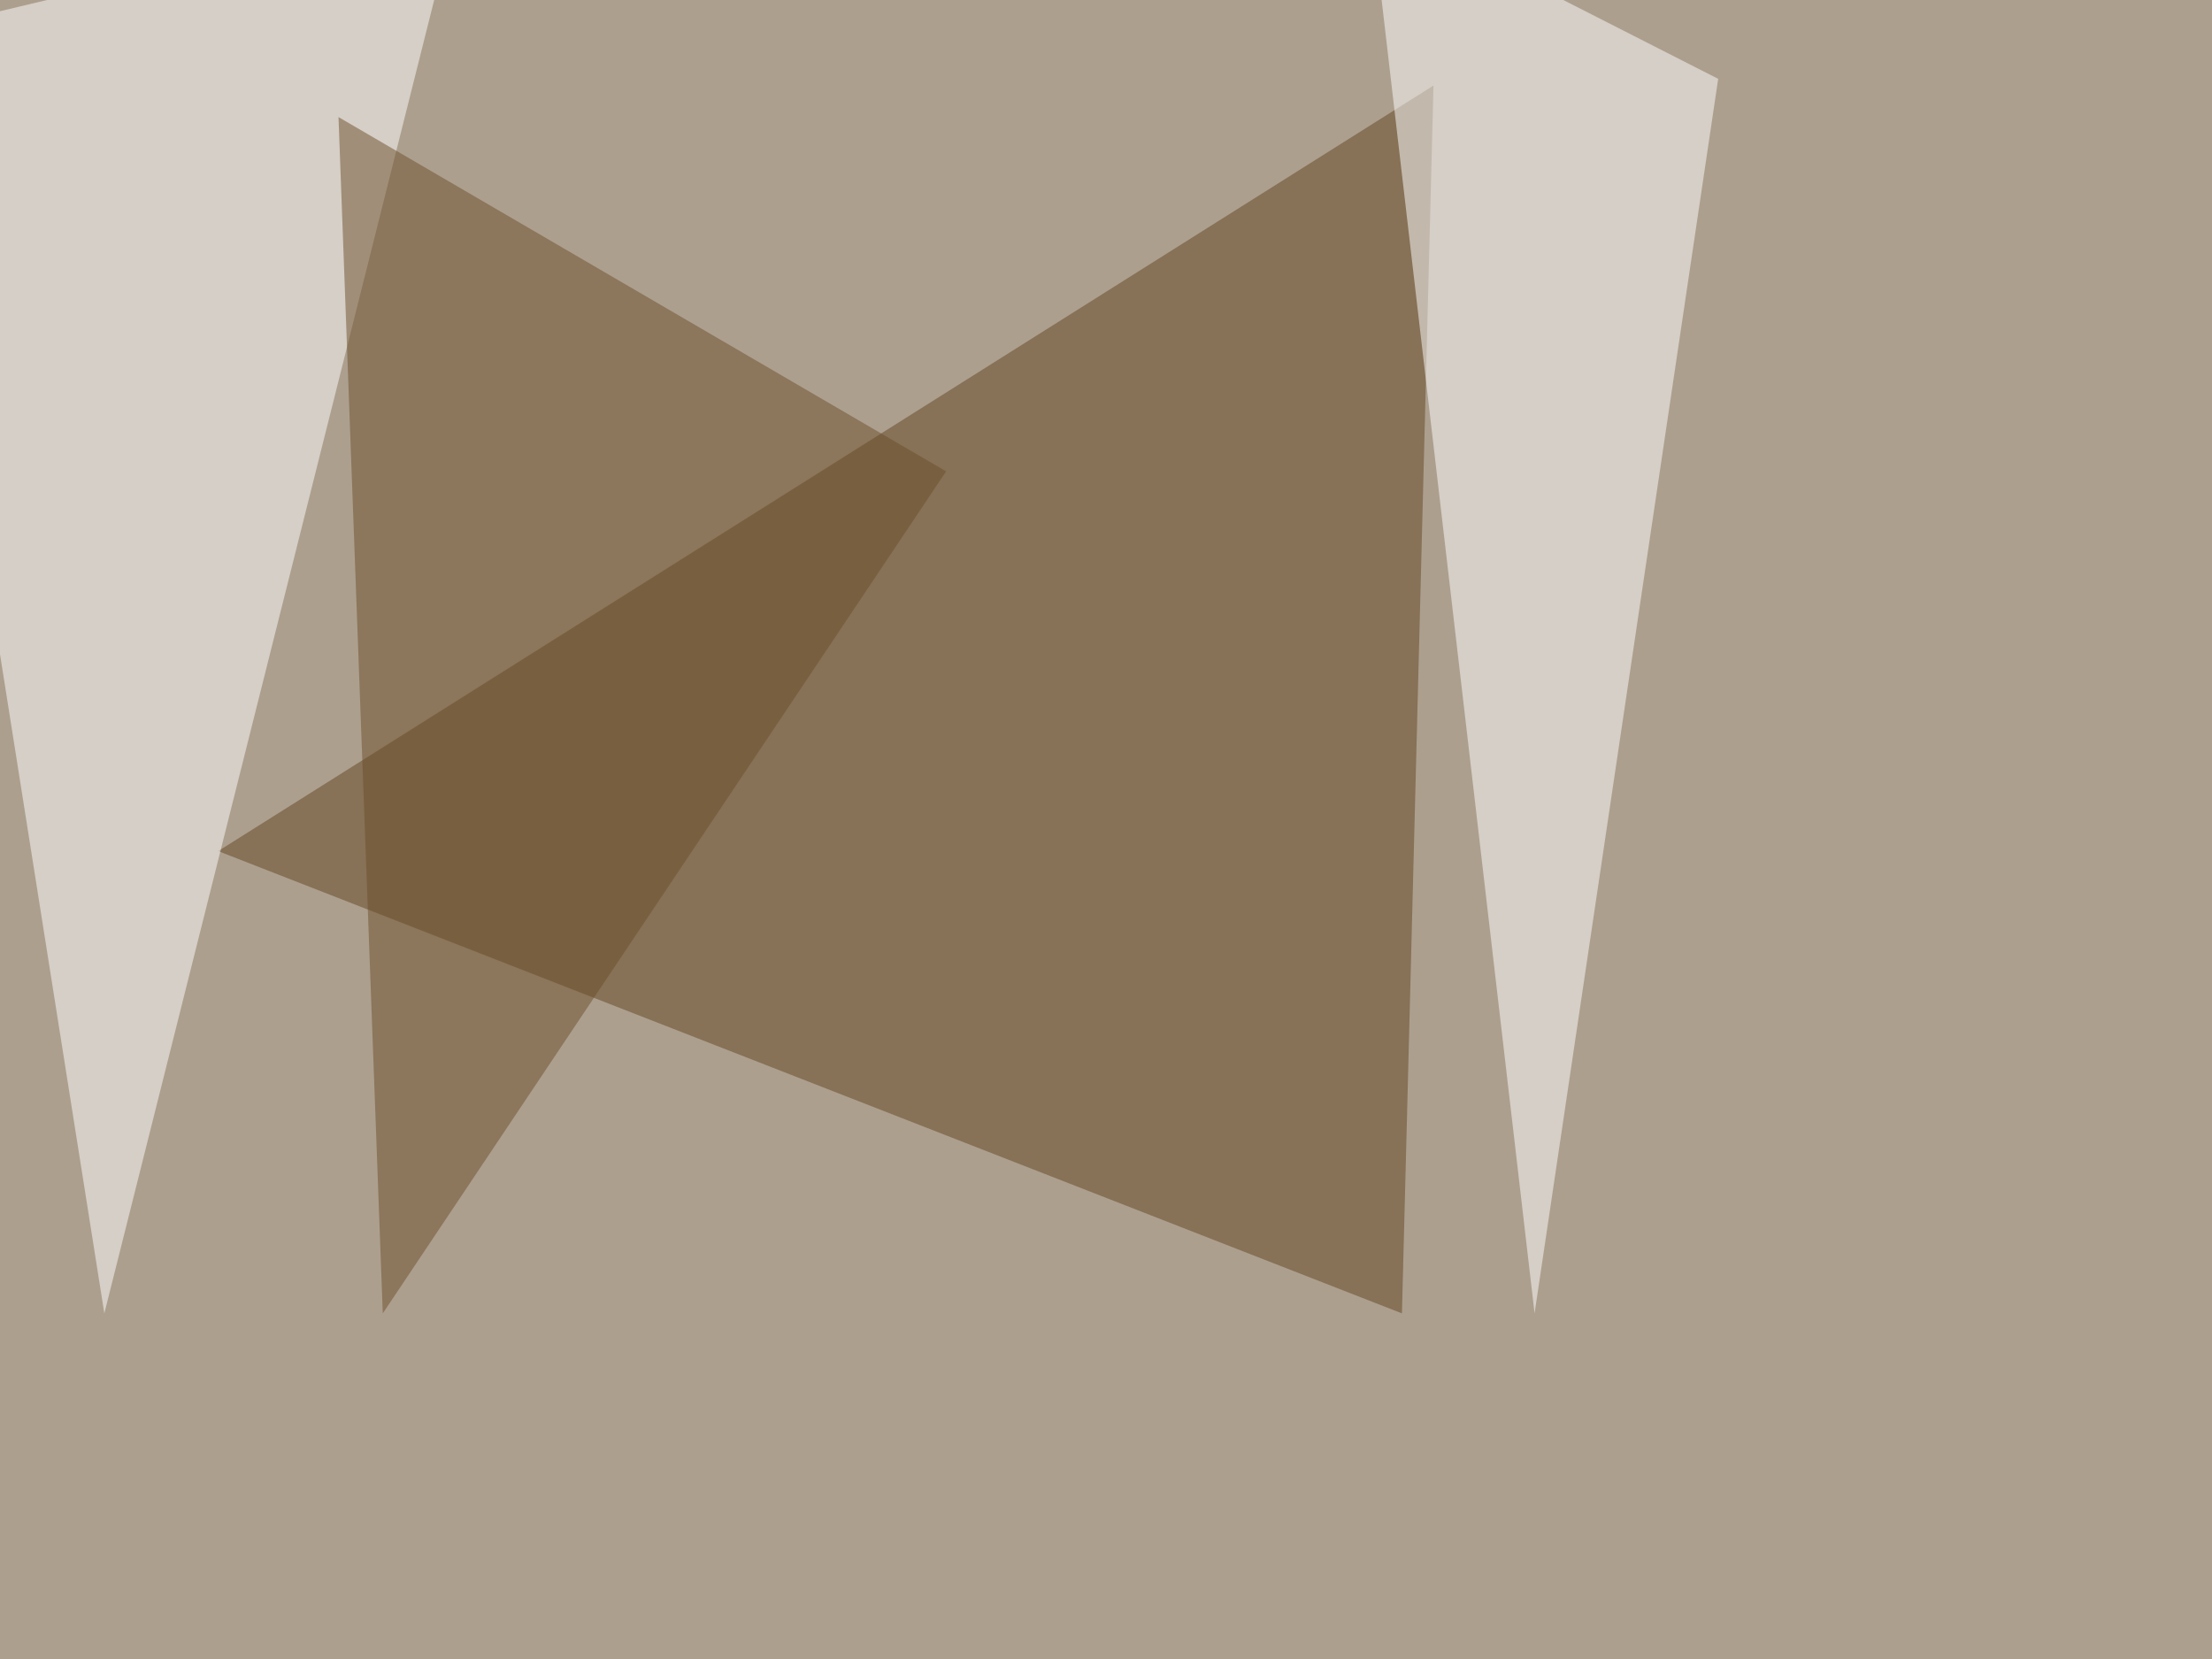 <svg xmlns="http://www.w3.org/2000/svg" width="1024" height="768" ><filter id="a"><feGaussianBlur stdDeviation="55"/></filter><rect width="100%" height="100%" fill="#ac9f8e"/><g filter="url(#a)"><g fill-opacity=".5"><path fill="#624521" d="M101 394l548 214 14.6-568.4z"/><path fill="#fff" d="M212.4-45.4L-45.4 16l93.7 592zm498 653.4L634.3-45.5l161.1 82z"/><path fill="#6c4f2b" d="M156.7 54.2l281.3 164L177.2 608z"/></g></g></svg>